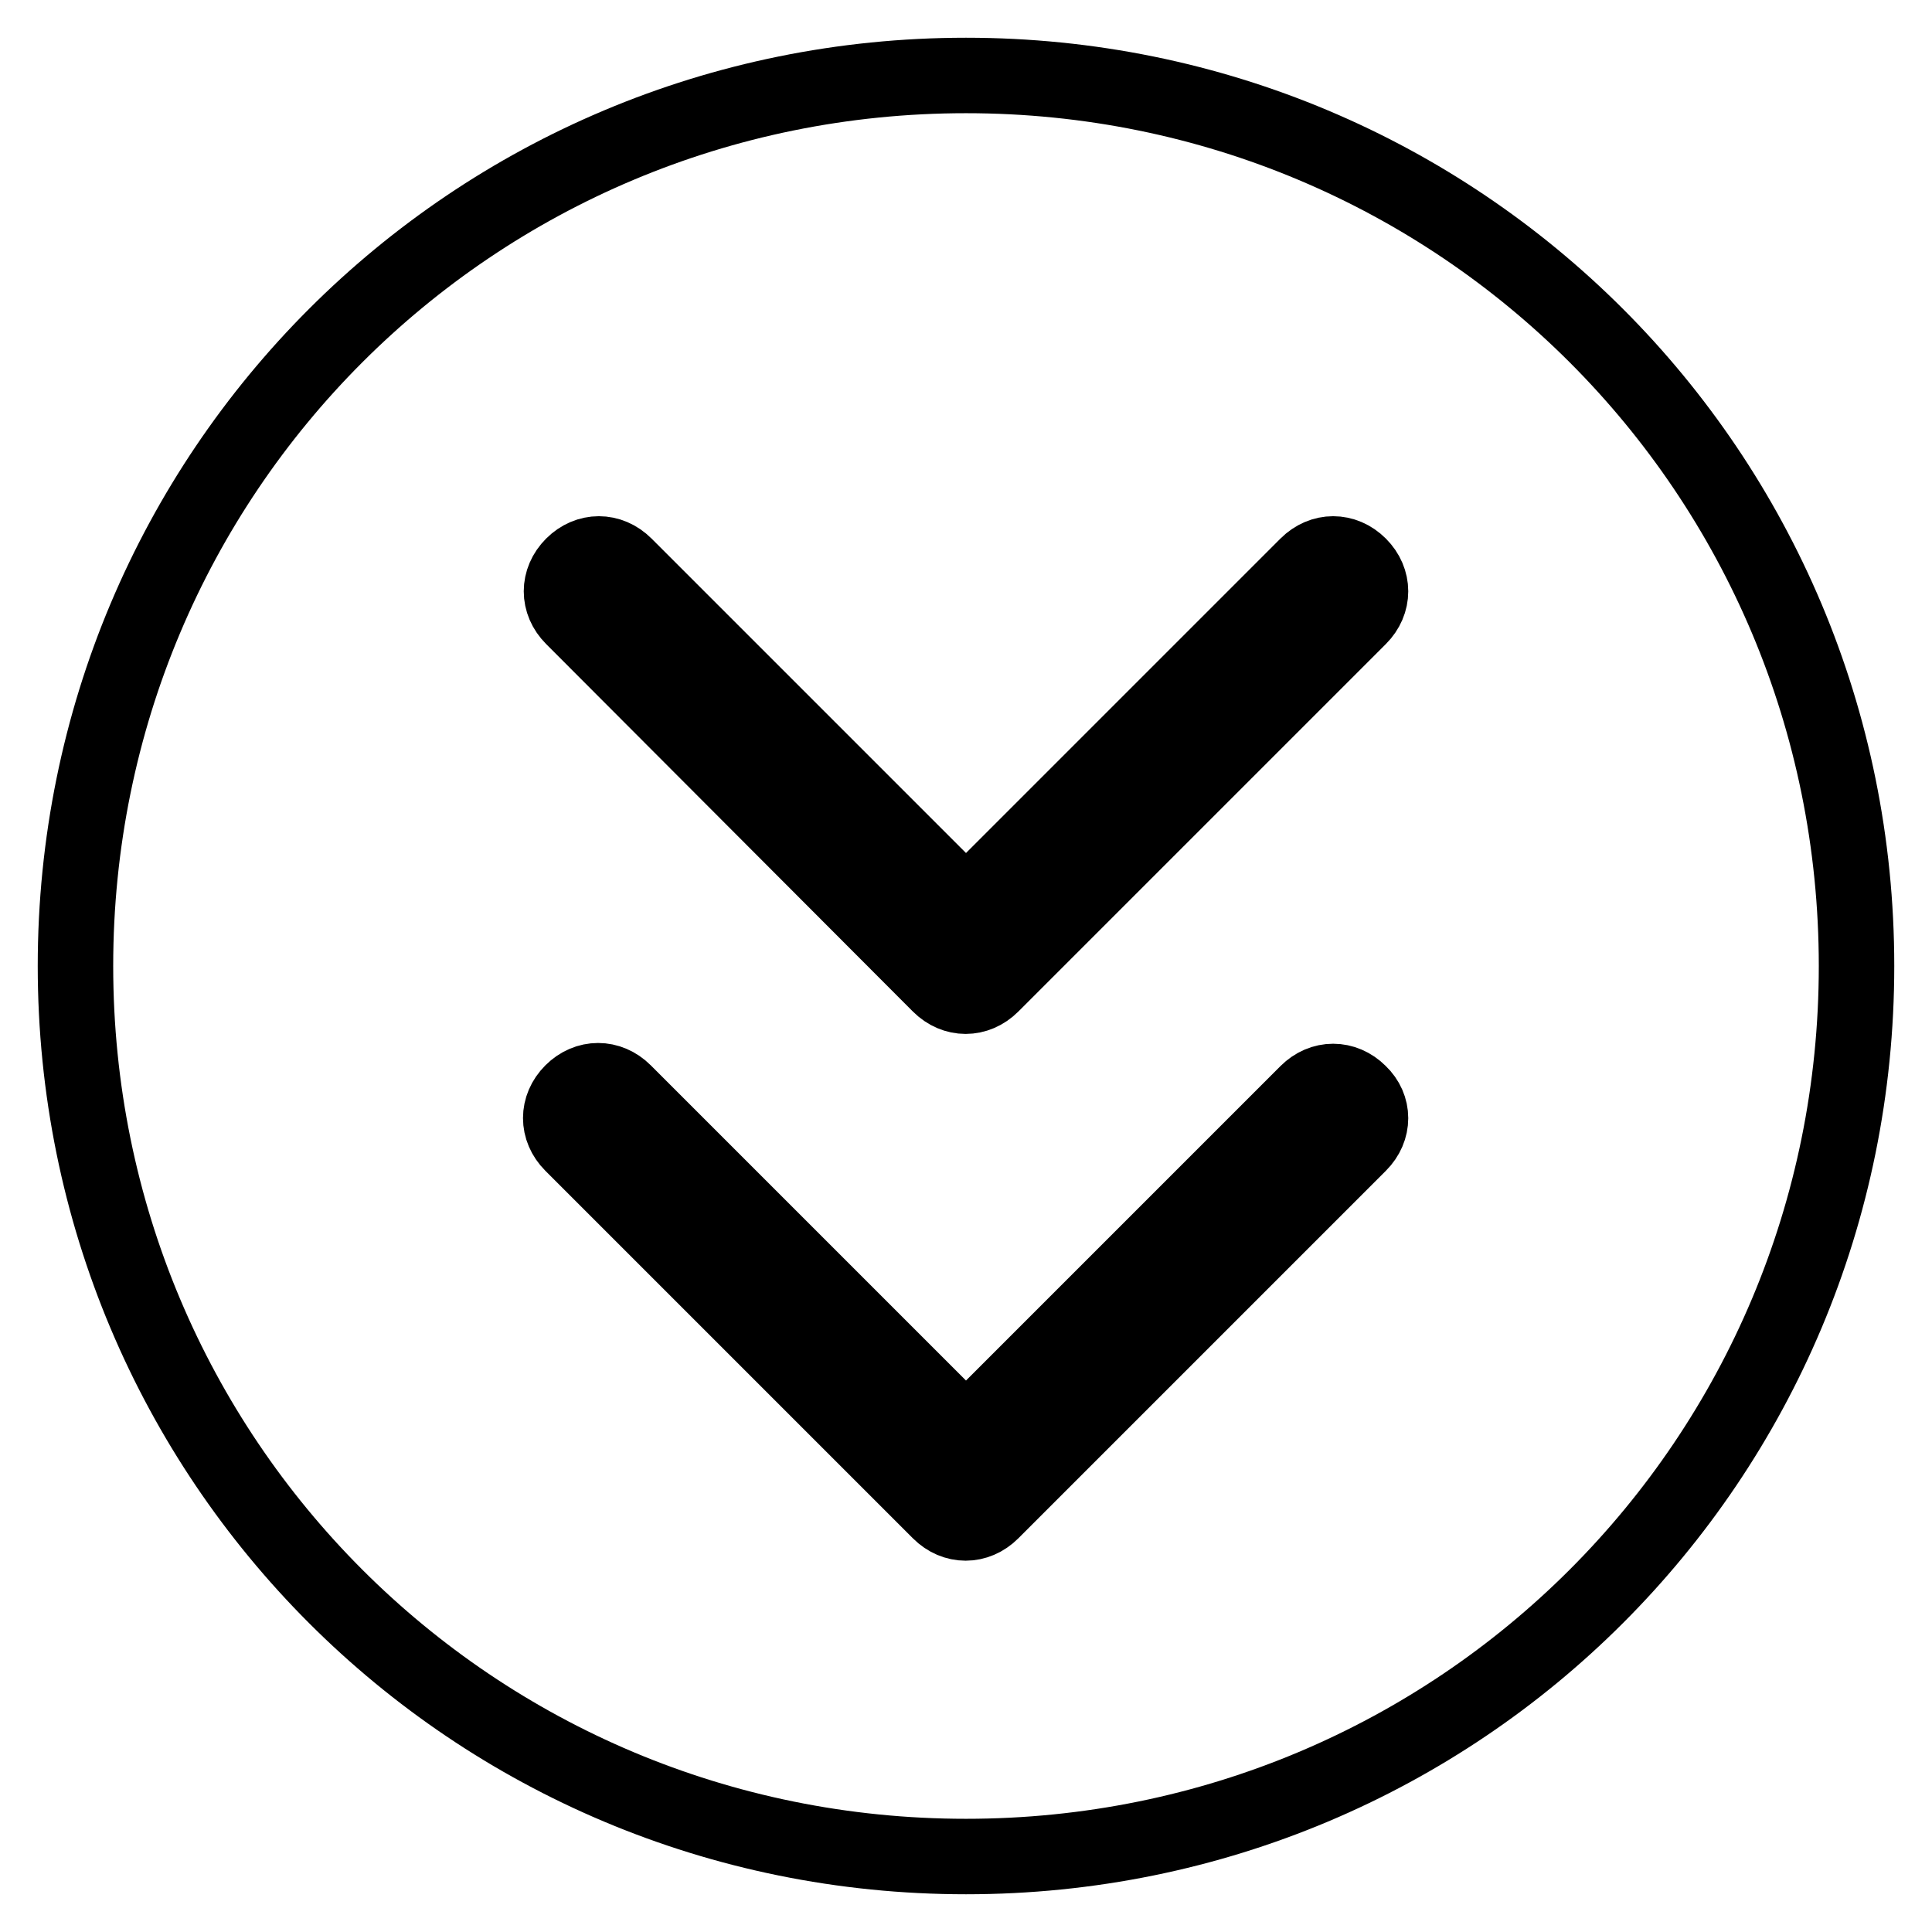 <?xml version="1.0" encoding="utf-8"?>
<!-- Svg Vector Icons : http://www.onlinewebfonts.com/icon -->
<!DOCTYPE svg PUBLIC "-//W3C//DTD SVG 1.1//EN" "http://www.w3.org/Graphics/SVG/1.1/DTD/svg11.dtd">
<svg version="1.1" xmlns="http://www.w3.org/2000/svg" xmlns:xlink="http://www.w3.org/1999/xlink" x="0px" y="0px" viewBox="0 0 256 256" enable-background="new 0 0 256 256" xml:space="preserve">
<g> <path stroke-width="10" fill-opacity="0" stroke="#000000"  d="M128,10C62.6,10,10,62.6,10,128c0,65.4,52.6,118,118,118s118-52.6,118-118C246,62.6,193.4,10,128,10z  M180.1,151.6l-48.7,48.7c-2,2-4.9,2-6.9,0l-48.7-48.7c-2-2-2-4.9,0-6.9c2-2,4.9-2,6.9,0L128,190l45.2-45.2c2-2,4.9-2,6.9,0 C182.1,146.7,182.1,149.6,180.1,151.6L180.1,151.6z M180.1,81.8l-48.7,48.7c-2,2-4.9,2-6.9,0L75.9,81.8c-2-2-2-4.9,0-6.9 c2-2,4.9-2,6.9,0l45.2,45.2l45.2-45.2c2-2,4.9-2,6.9,0C182.1,76.9,182.1,79.8,180.1,81.8L180.1,81.8z"/></g>
</svg>